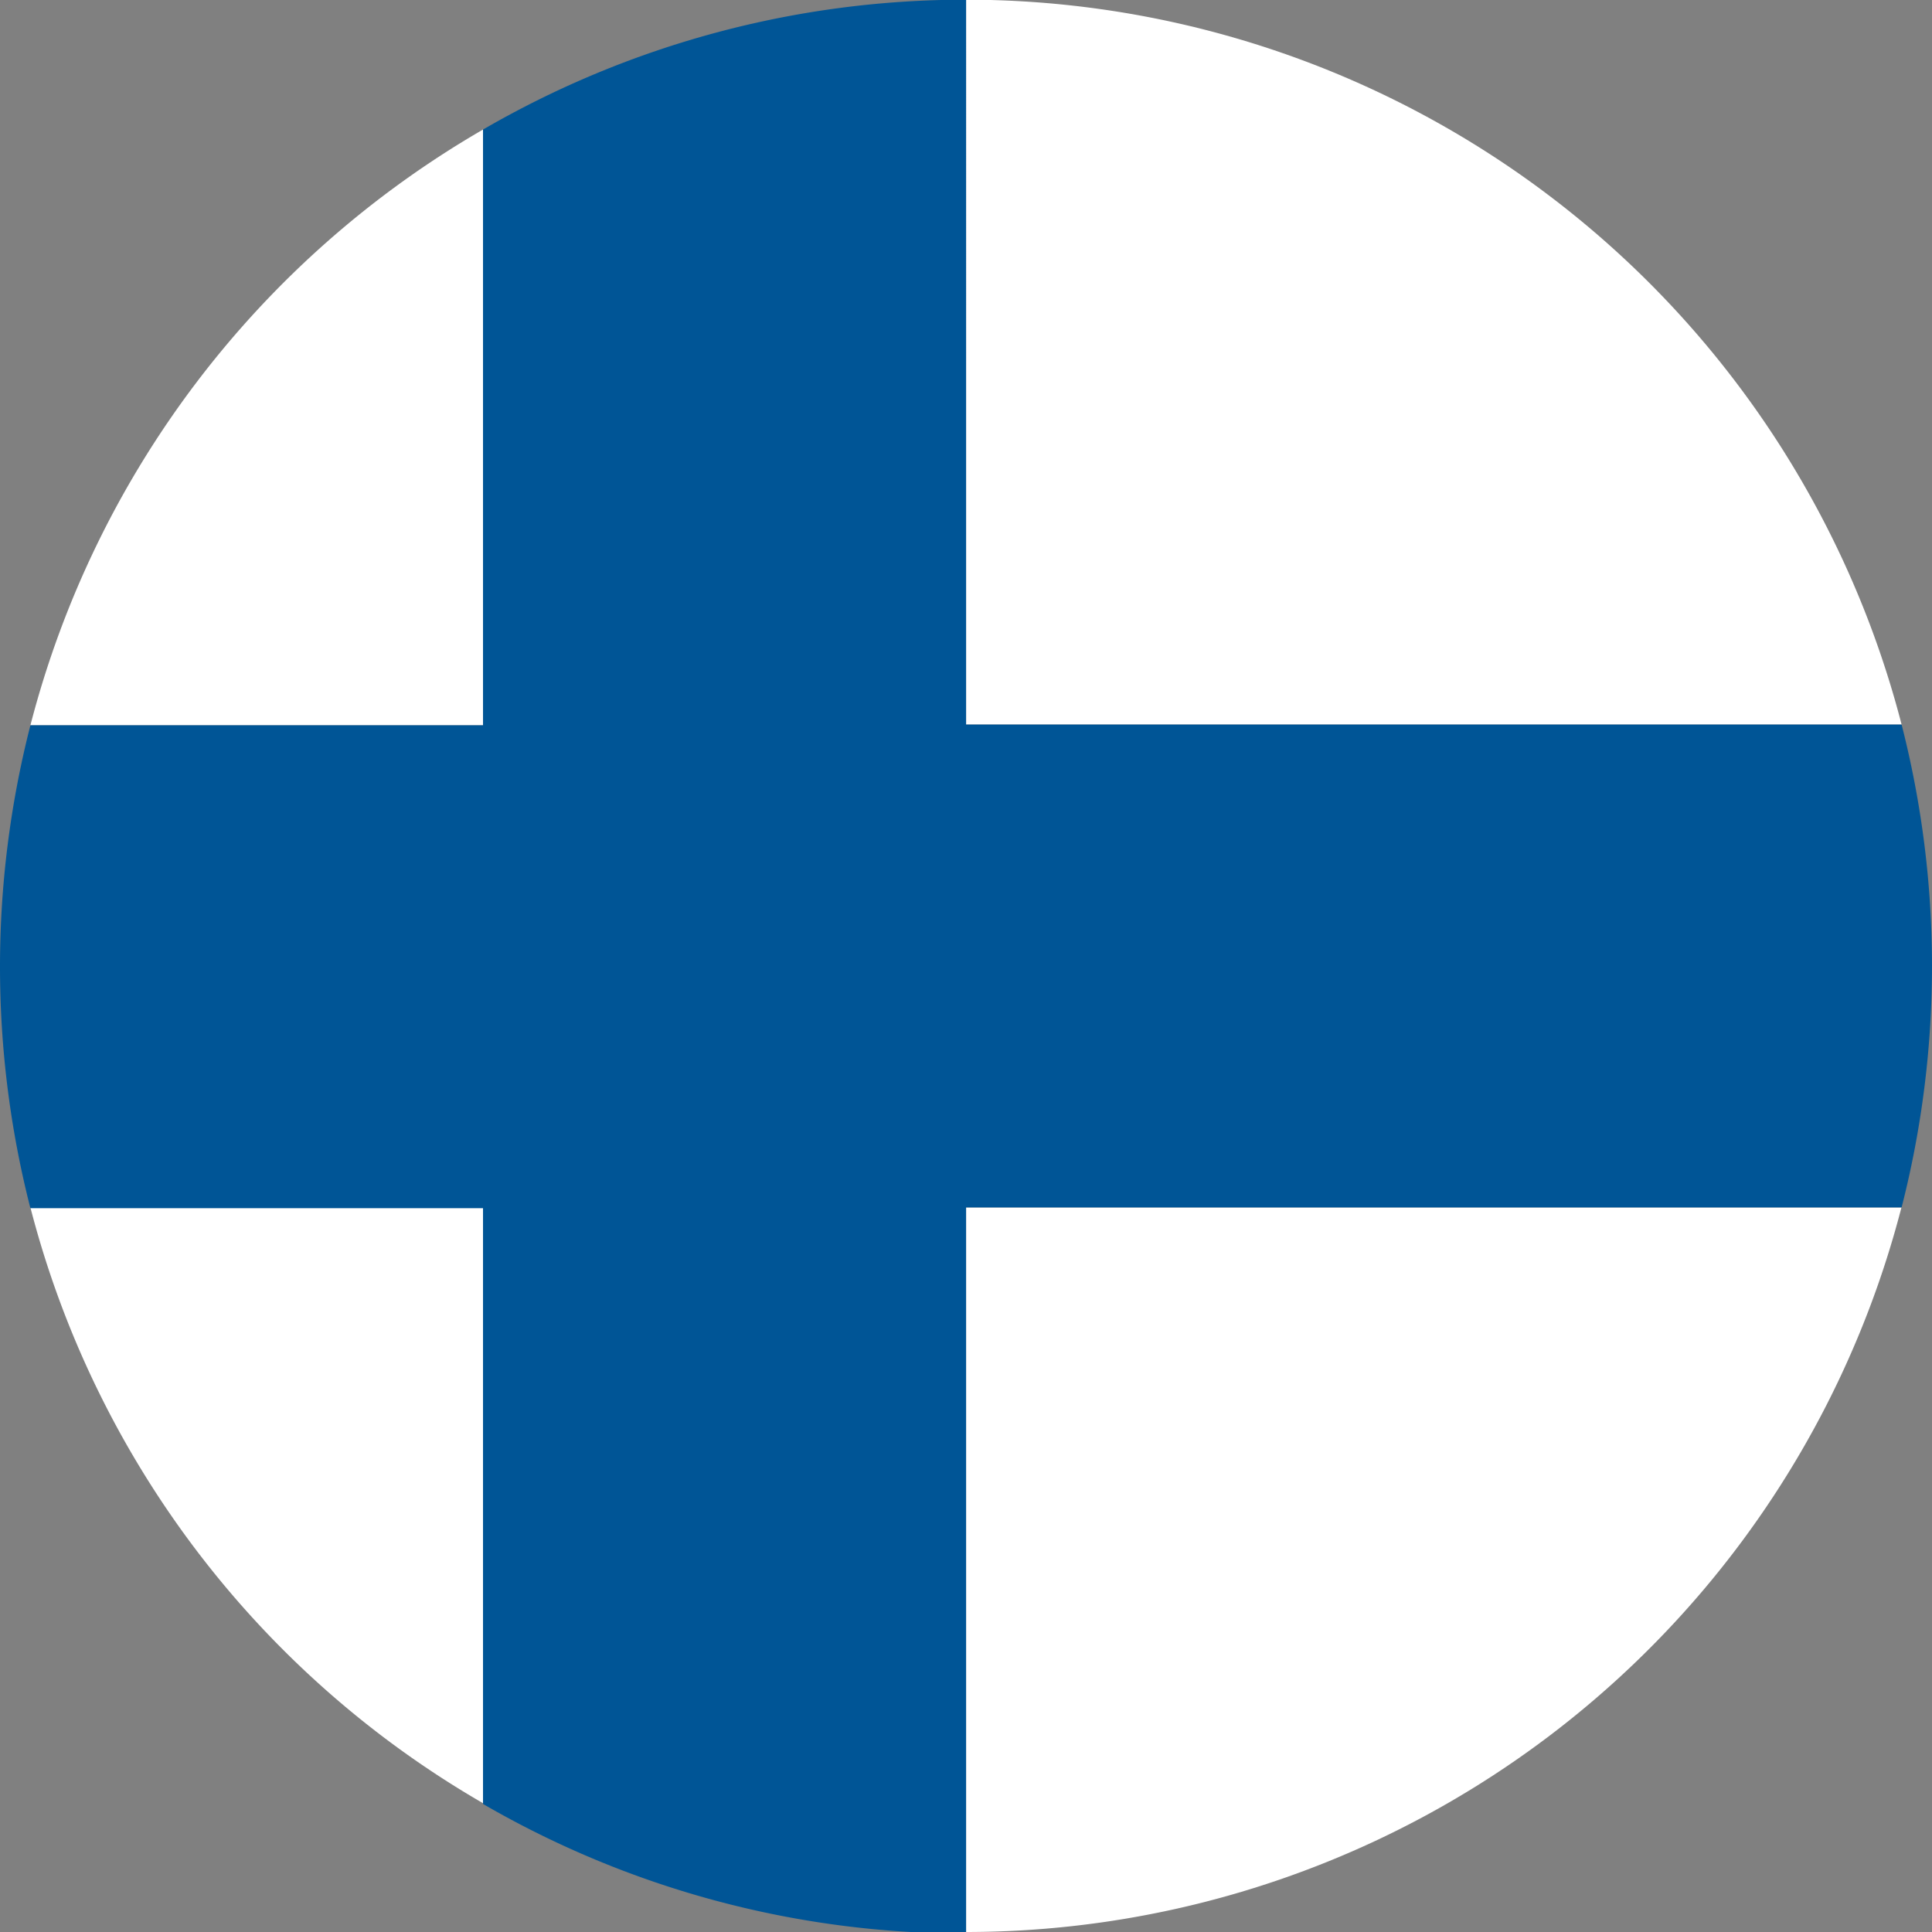 <svg id="Layer_1" data-name="Layer 1" xmlns="http://www.w3.org/2000/svg" viewBox="0 0 126.47 126.47"><rect x="0" y="0" width="126.47" height="126.47" fill="#808080" stroke="none"/><defs><style>.cls-1{fill:#fff;}.cls-2{fill:#005596;}</style></defs><path class="cls-1" d="M2.68,80.06a63.32,63.32,0,0,0,29.63,39V80.06Z" transform="translate(-0.69 -1.02)"/><path class="cls-1" d="M32.31,9.5a63.38,63.38,0,0,0-29.63,39H32.31Z" transform="translate(-0.69 -1.02)"/><path class="cls-1" d="M63.93,48.45h61.24A63.27,63.27,0,0,0,64.05,1h-.12Z" transform="translate(-0.69 -1.02)"/><path class="cls-1" d="M63.93,127.49H64a63.27,63.27,0,0,0,61.16-47.43H63.93Z" transform="translate(-0.69 -1.02)"/><path class="cls-2" d="M63.93,80.06h61.24a63.76,63.76,0,0,0,0-31.61H63.93V1h0A62.94,62.94,0,0,0,32.31,9.5v39H2.68a63.76,63.76,0,0,0,0,31.61H32.31v39a62.9,62.9,0,0,0,31.54,8.48h.08Z" transform="translate(-0.69 -1.02)"/></svg>